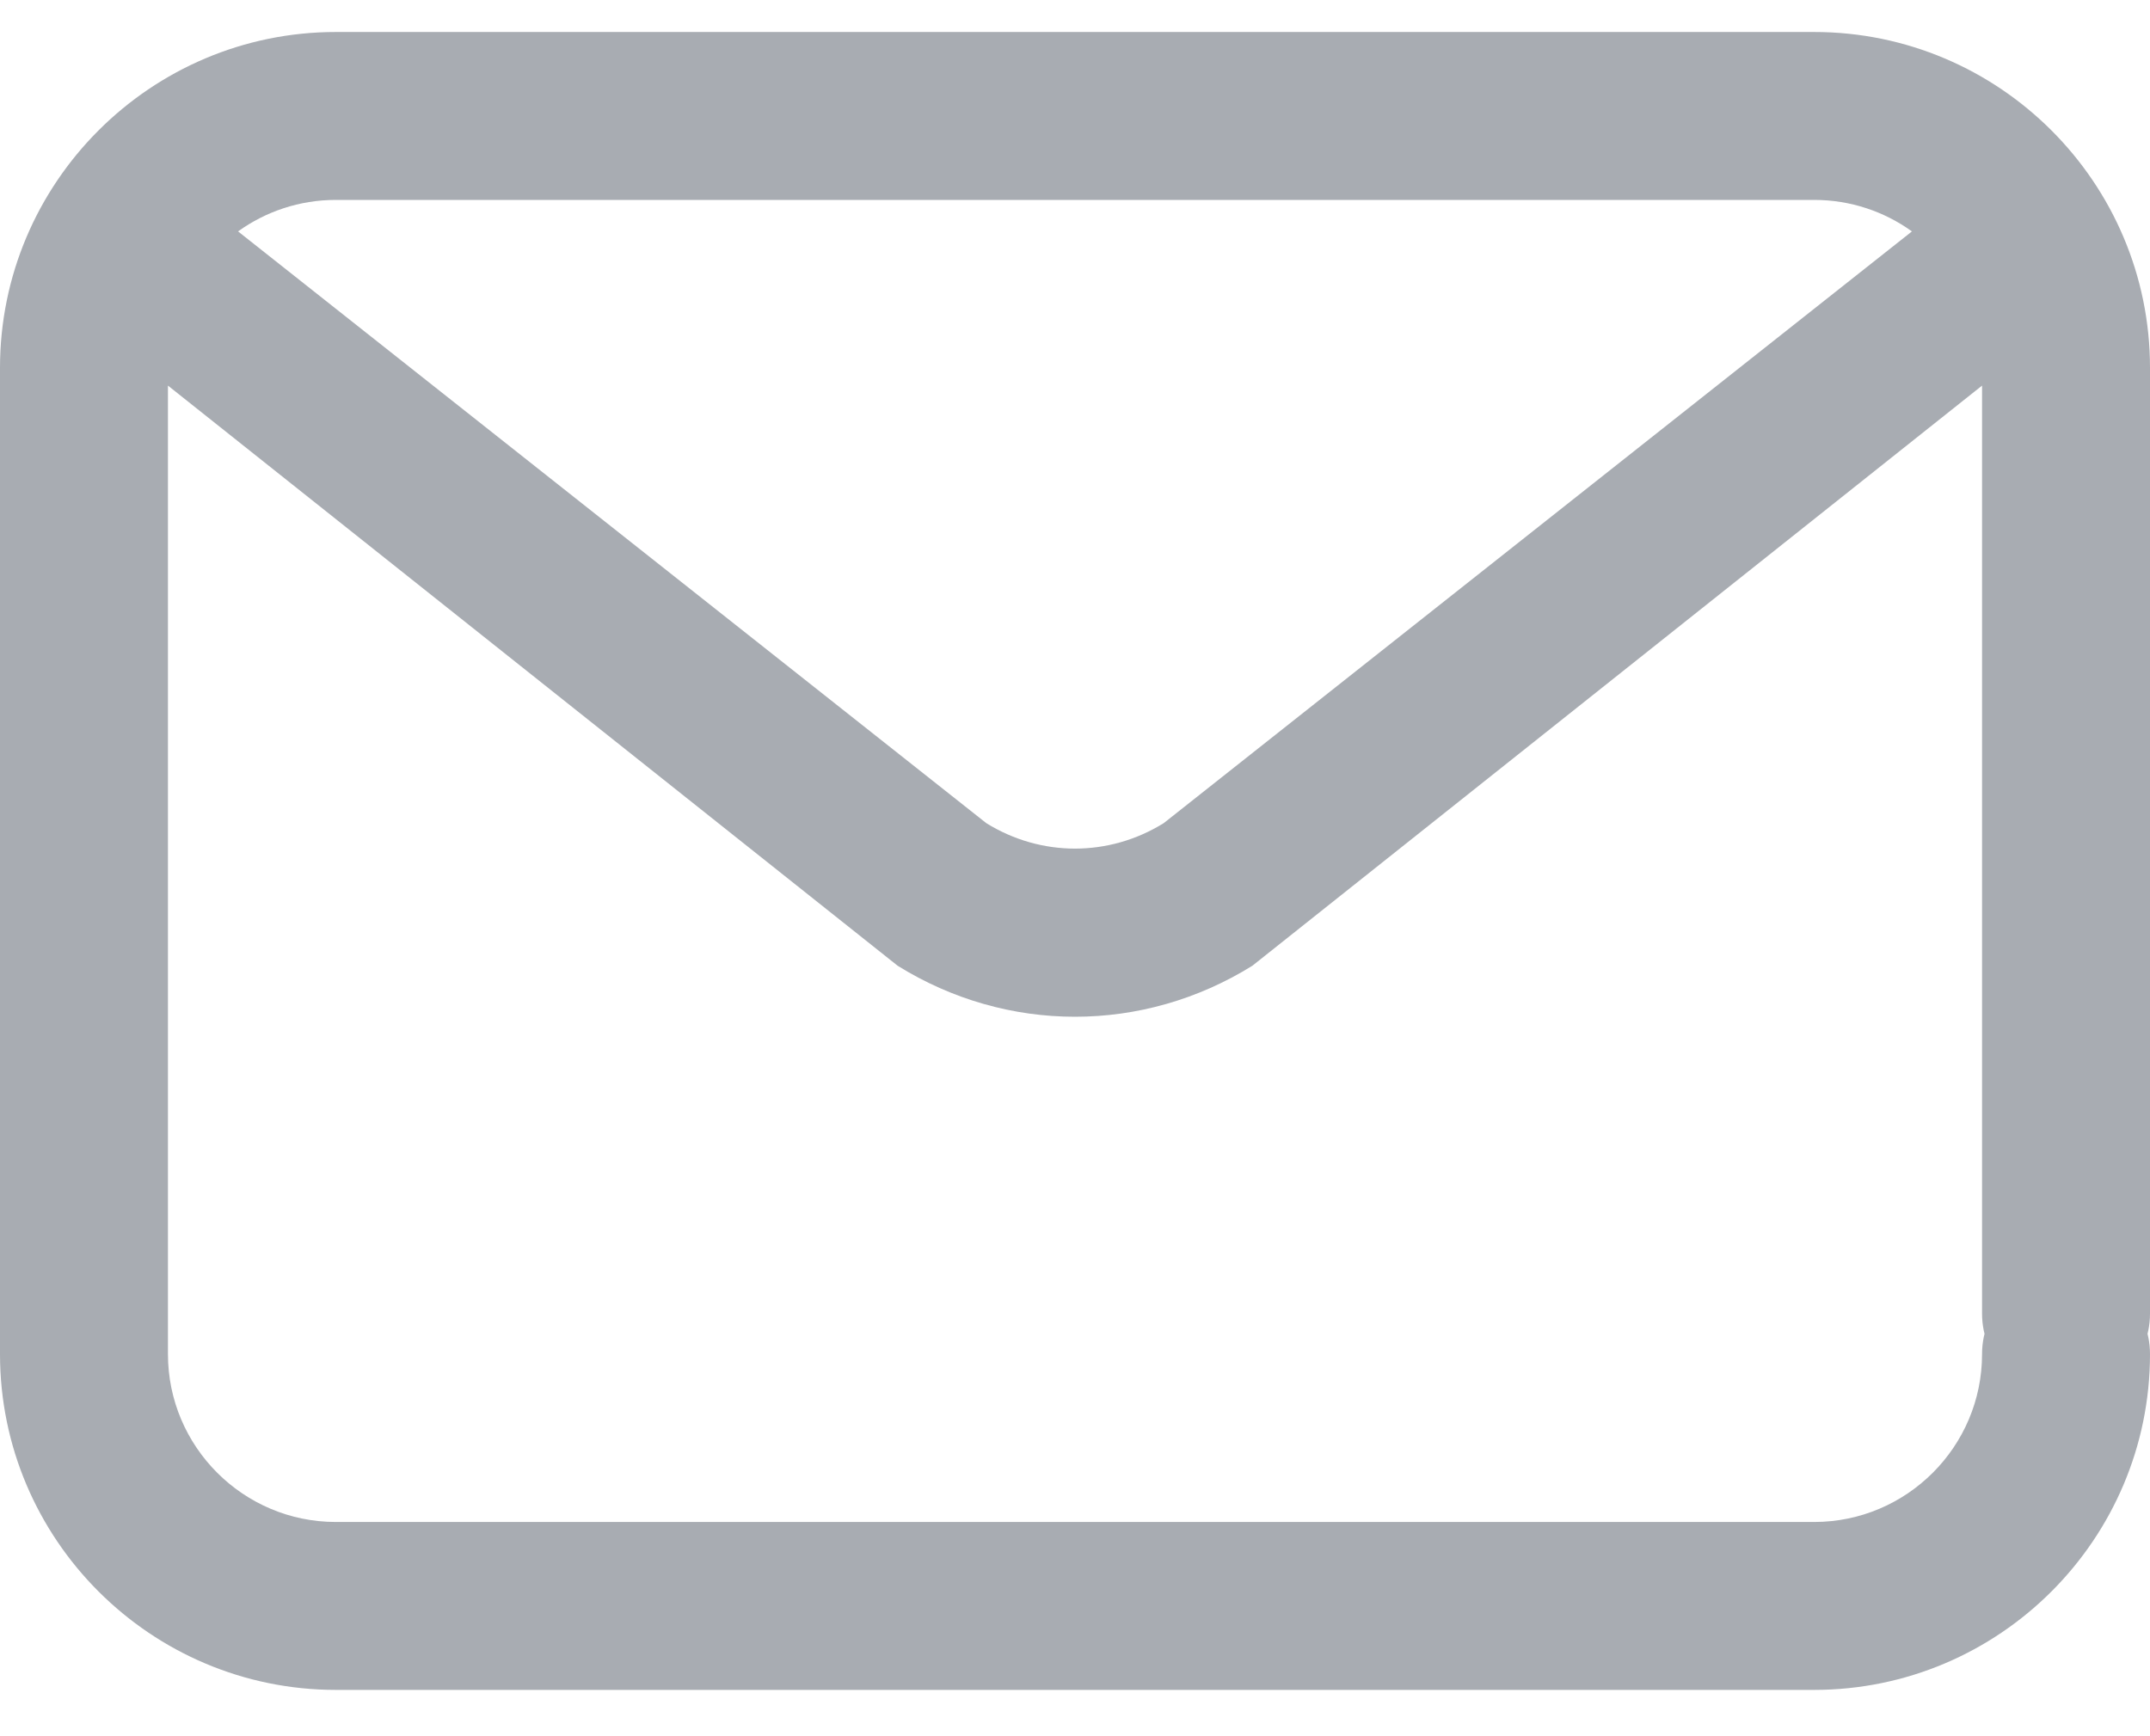 <?xml version="1.0" encoding="UTF-8"?> <svg xmlns="http://www.w3.org/2000/svg" width="26" height="21" viewBox="0 0 26 21" fill="none"> <path d="M24.984 16.904C25.545 16.904 26 16.449 26 15.888V4.449C26 2.209 24.178 0.387 21.938 0.387H4.062C1.822 0.387 0 2.209 0 4.449V16.378C0 18.618 1.822 20.44 4.062 20.44H21.938C24.178 20.44 26 18.618 26 16.378C26 15.817 25.545 15.362 24.984 15.362C24.423 15.362 23.969 15.817 23.969 16.378C23.969 17.498 23.058 18.409 21.938 18.409H4.062C2.942 18.409 2.031 17.498 2.031 16.378V4.664L10.855 11.681C11.516 12.092 12.258 12.298 13 12.298C13.742 12.298 14.484 12.092 15.145 11.681L23.969 4.664V15.888C23.969 16.449 24.423 16.904 24.984 16.904ZM14.073 9.956C13.411 10.367 12.589 10.367 11.927 9.956L2.879 2.799C3.212 2.559 3.621 2.418 4.062 2.418H21.938C22.379 2.418 22.788 2.559 23.121 2.799L14.073 9.956Z" fill="#A8ACB2"></path> </svg> 